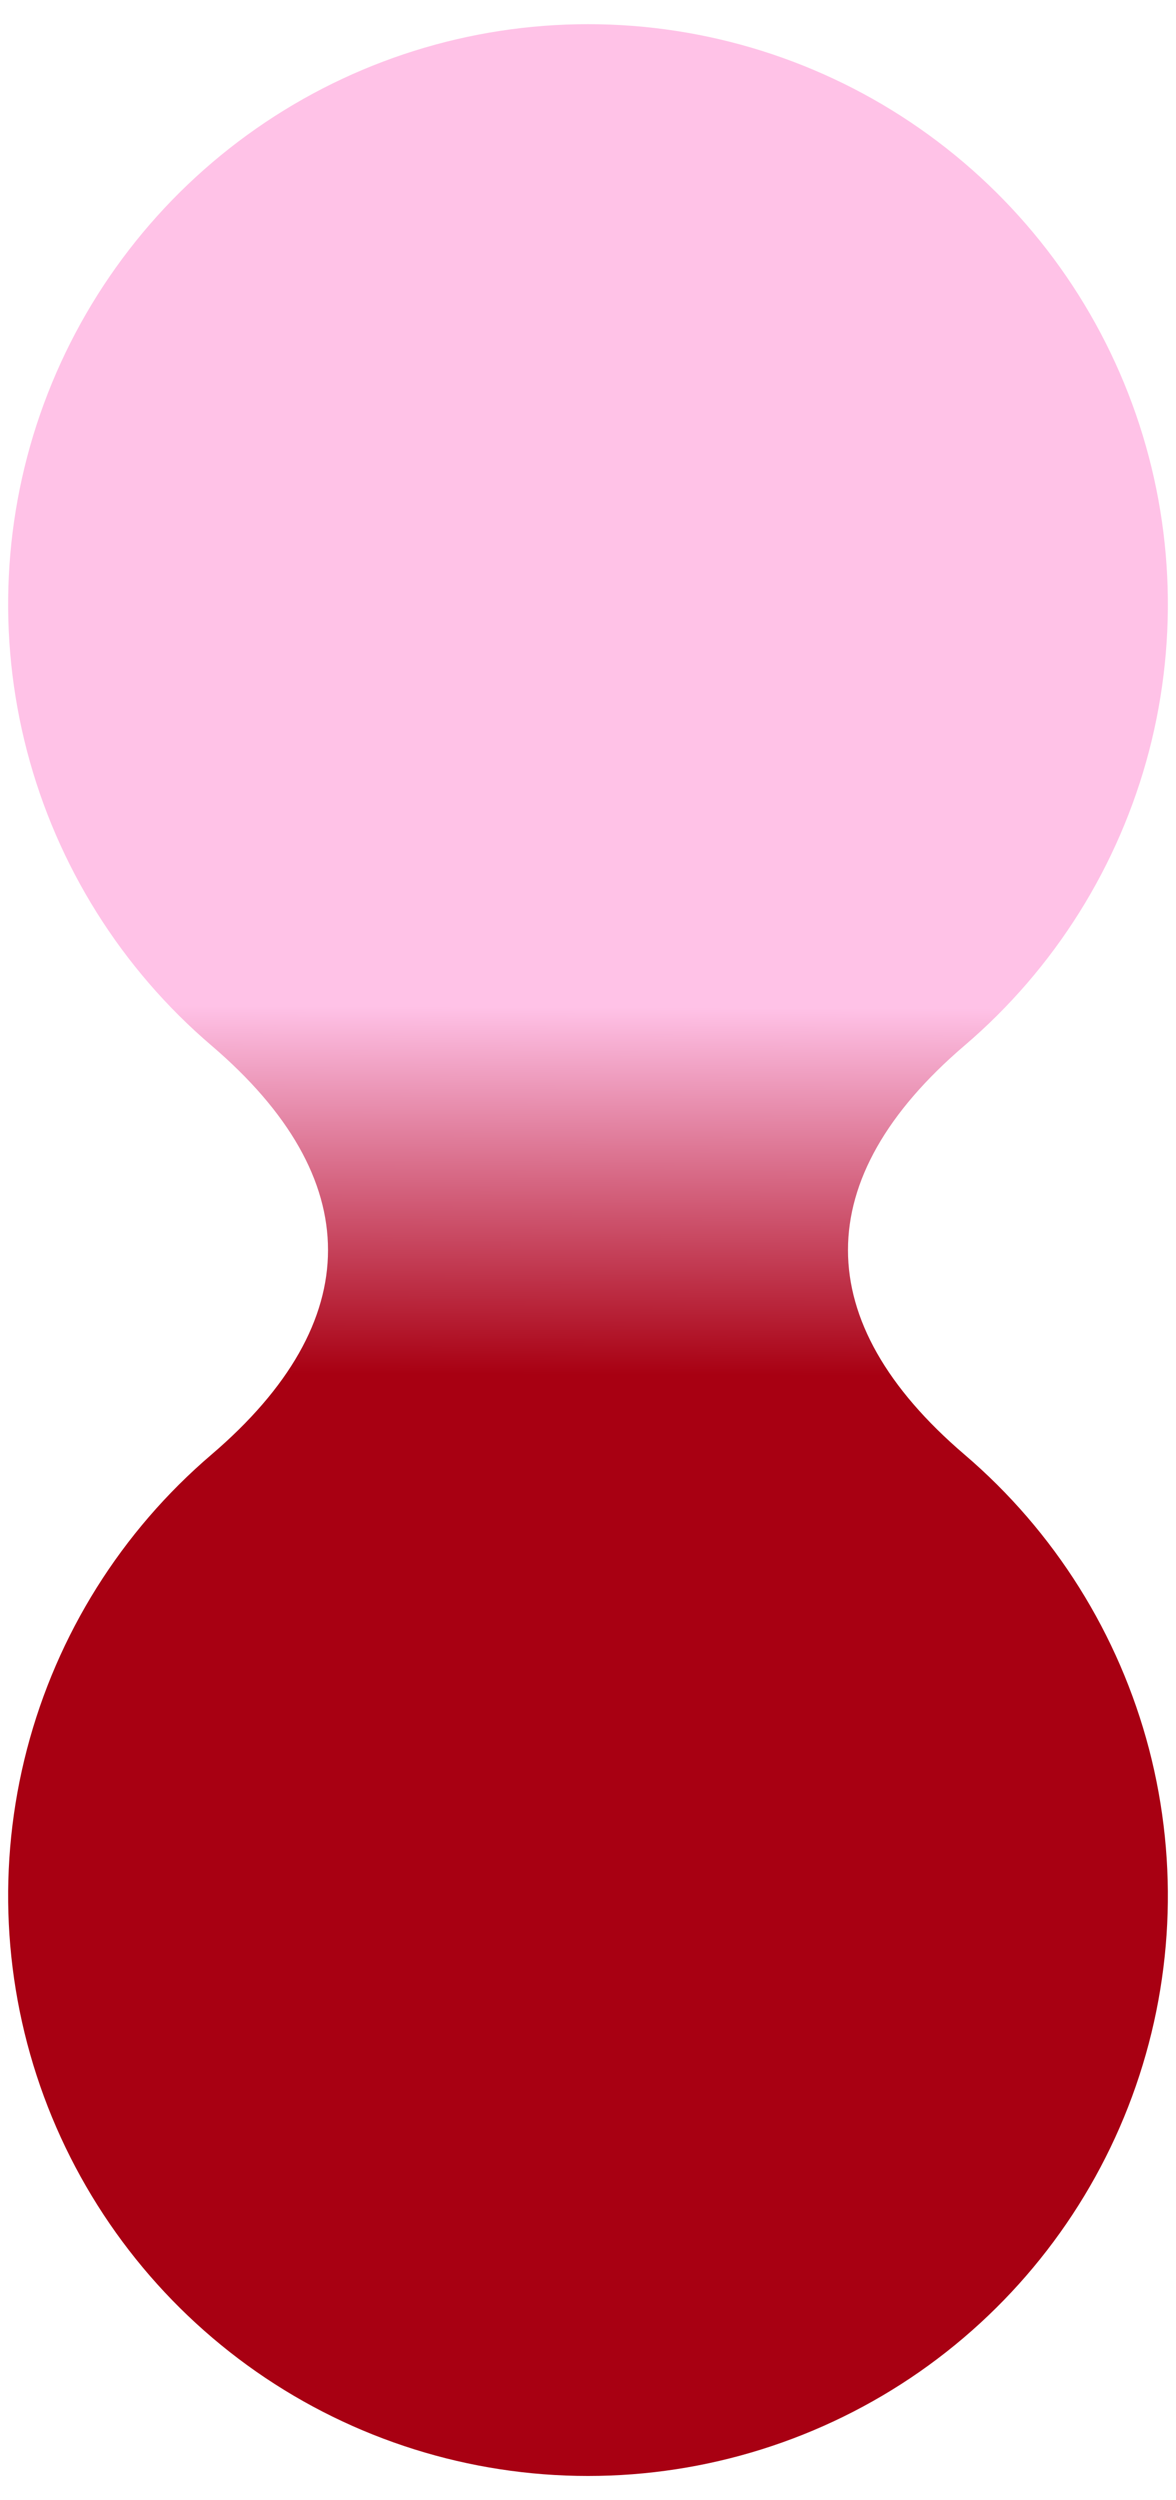 <svg xmlns="http://www.w3.org/2000/svg" width="24" height="51" viewBox="0 0 24 51" fill="none"><path d="M19.681 29.668C16.514 26.96 16.514 24.038 19.681 21.33C21.522 19.759 22.837 17.662 23.45 15.32C24.061 12.978 23.941 10.505 23.104 8.234C22.267 5.963 20.753 4.004 18.768 2.62C16.782 1.235 14.42 0.493 12 0.493C9.58 0.493 7.218 1.235 5.232 2.62C3.247 4.004 1.734 5.963 0.896 8.234C0.059 10.505 -0.061 12.978 0.551 15.32C1.163 17.662 2.478 19.759 4.319 21.33C7.486 24.038 7.486 26.96 4.319 29.668C2.478 31.239 1.163 33.337 0.551 35.678C-0.061 38.02 0.059 40.493 0.896 42.764C1.734 45.035 3.247 46.994 5.232 48.379C7.218 49.763 9.58 50.505 12 50.505C14.42 50.505 16.782 49.763 18.768 48.379C20.753 46.994 22.267 45.035 23.104 42.764C23.941 40.493 24.061 38.02 23.45 35.678C22.837 33.337 21.522 31.239 19.681 29.668Z" fill="url(#paint0_linear_53_38)"></path><defs><linearGradient id="paint0_linear_53_38" x1="0.174" y1="0.499" x2="1.53409e-06" y2="50.5" gradientUnits="userSpaceOnUse"><stop offset="0.4" stop-color="#FFC2E7"></stop><stop offset="0.55" stop-color="#A80012"></stop></linearGradient></defs></svg>